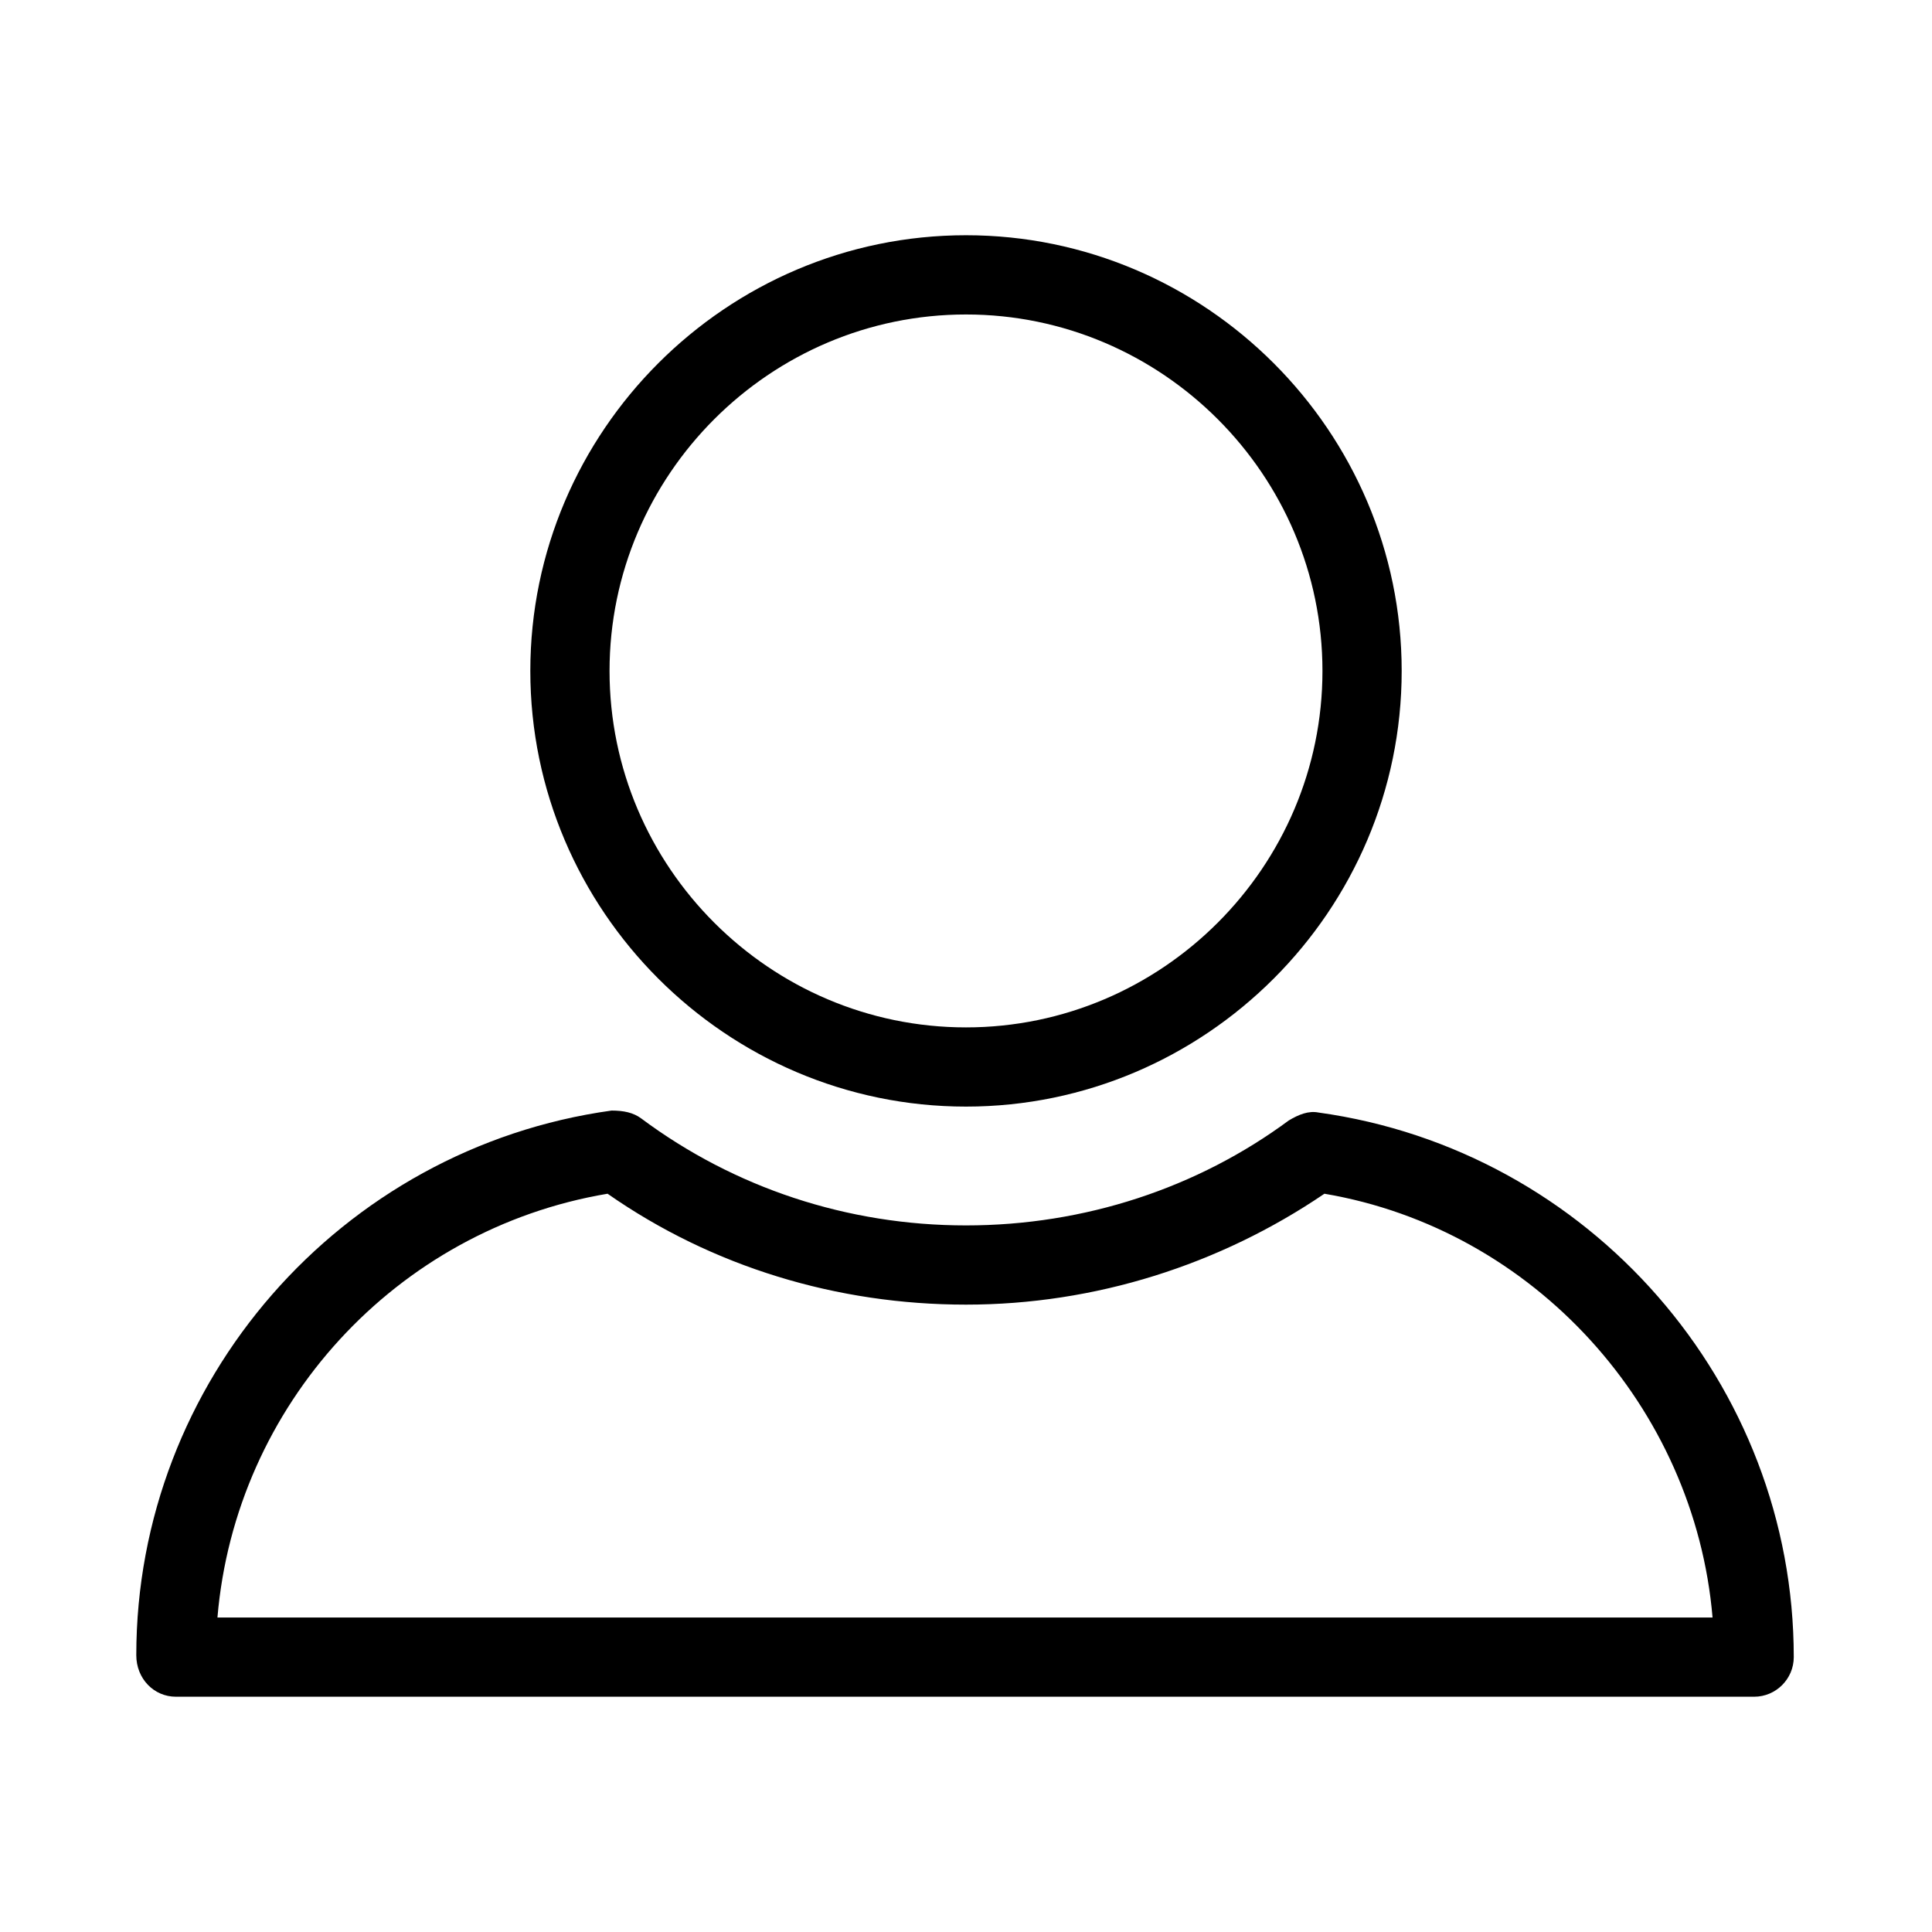 <?xml version="1.0" encoding="UTF-8"?>
<!-- Uploaded to: ICON Repo, www.iconrepo.com, Generator: ICON Repo Mixer Tools -->
<svg fill="#000000" width="800px" height="800px" version="1.1" viewBox="144 144 512 512" xmlns="http://www.w3.org/2000/svg">
 <g>
  <path d="m400 437.26c63.5 0 115.46-51.957 115.46-115.46s-51.957-115.46-115.46-115.46-115.46 51.957-115.46 115.46c0 63.504 51.953 115.46 115.46 115.46zm0-209.92c51.957 0 94.465 42.508 94.465 94.465 0 51.957-42.508 94.465-94.465 94.465s-94.465-42.508-94.465-94.465c0-51.957 42.508-94.465 94.465-94.465z"/>
  <path d="m190.6 593.65h418.27c5.773 0 10.496-4.723 10.496-10.496 0-72.422-54.055-134.35-125.95-144.32-2.625-0.523-5.246 0.523-7.871 2.098-24.141 17.848-54.051 27.816-85.539 27.816s-61.402-9.973-86.066-28.34c-2.098-1.574-4.723-2.098-7.871-2.098-71.898 9.973-125.95 71.898-125.95 144.32-0.004 6.297 4.719 11.02 10.492 11.02zm114.41-133.3c27.816 19.418 60.879 29.391 94.988 29.391 34.113 0 67.176-10.496 94.988-29.391 55.629 9.445 98.137 56.68 102.86 112.31h-396.22c4.723-56.156 47.23-102.86 103.38-112.31z"/>
 </g>
</svg>